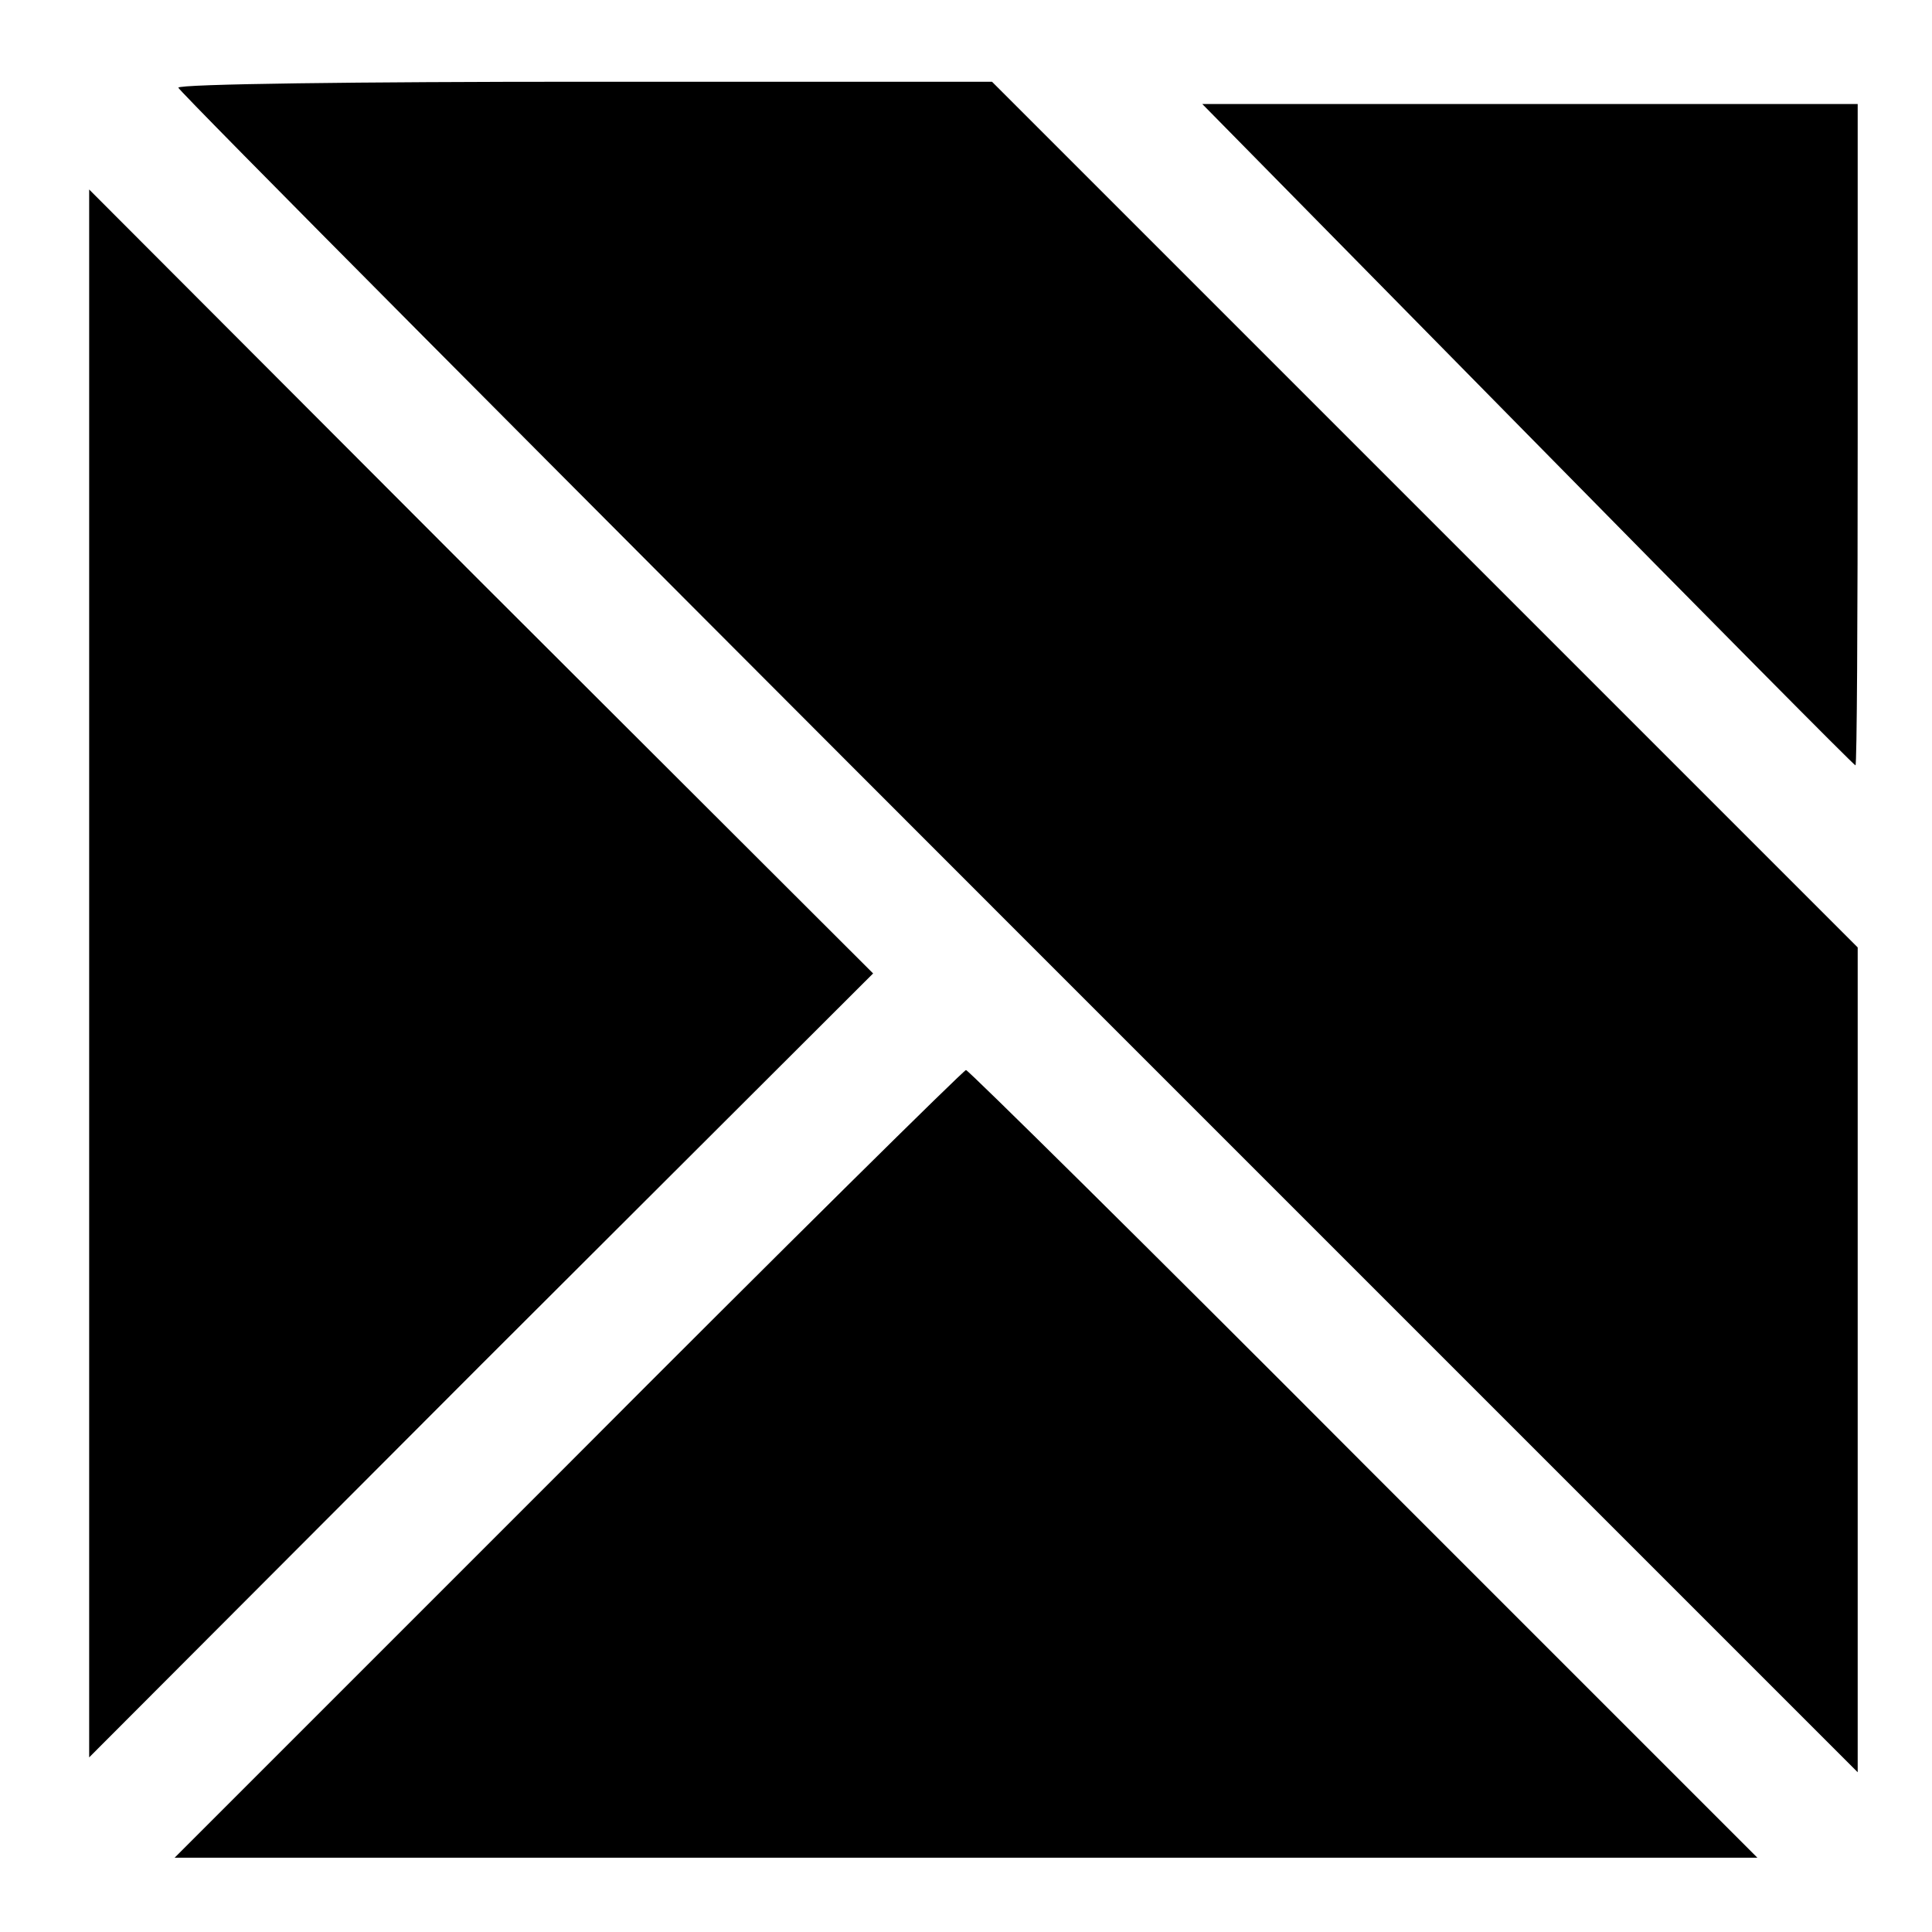 <?xml version="1.0" standalone="no"?>
<!DOCTYPE svg PUBLIC "-//W3C//DTD SVG 20010904//EN"
 "http://www.w3.org/TR/2001/REC-SVG-20010904/DTD/svg10.dtd">
<svg version="1.0" xmlns="http://www.w3.org/2000/svg"
 width="260pt" height="260pt" viewBox="0 0 260 260"
 preserveAspectRatio="xMidYMid meet">
<g transform="translate(0,260) scale(0.1,-0.1)"
fill="#000000" stroke="none">
<path d="M240 2482 c0 -4 509 -516 1130 -1137 l1130 -1130 0 555 0 555 -583
583 -582 582 -548 0 c-301 0 -547 -3 -547 -8z"/>
<path d="M2056 2015 c241 -245 439 -445 441 -445 2 0 3 200 3 445 l0 445 -441
0 -441 0 438 -445z"/>
<path d="M120 1290 l0 -1055 527 528 528 527 -528 527 -527 528 0 -1055z"/>
<path d="M765 630 l-530 -530 1065 0 1065 0 -530 530 c-291 292 -532 530 -535
530 -3 0 -244 -238 -535 -530z"/>
</g>
</svg>
